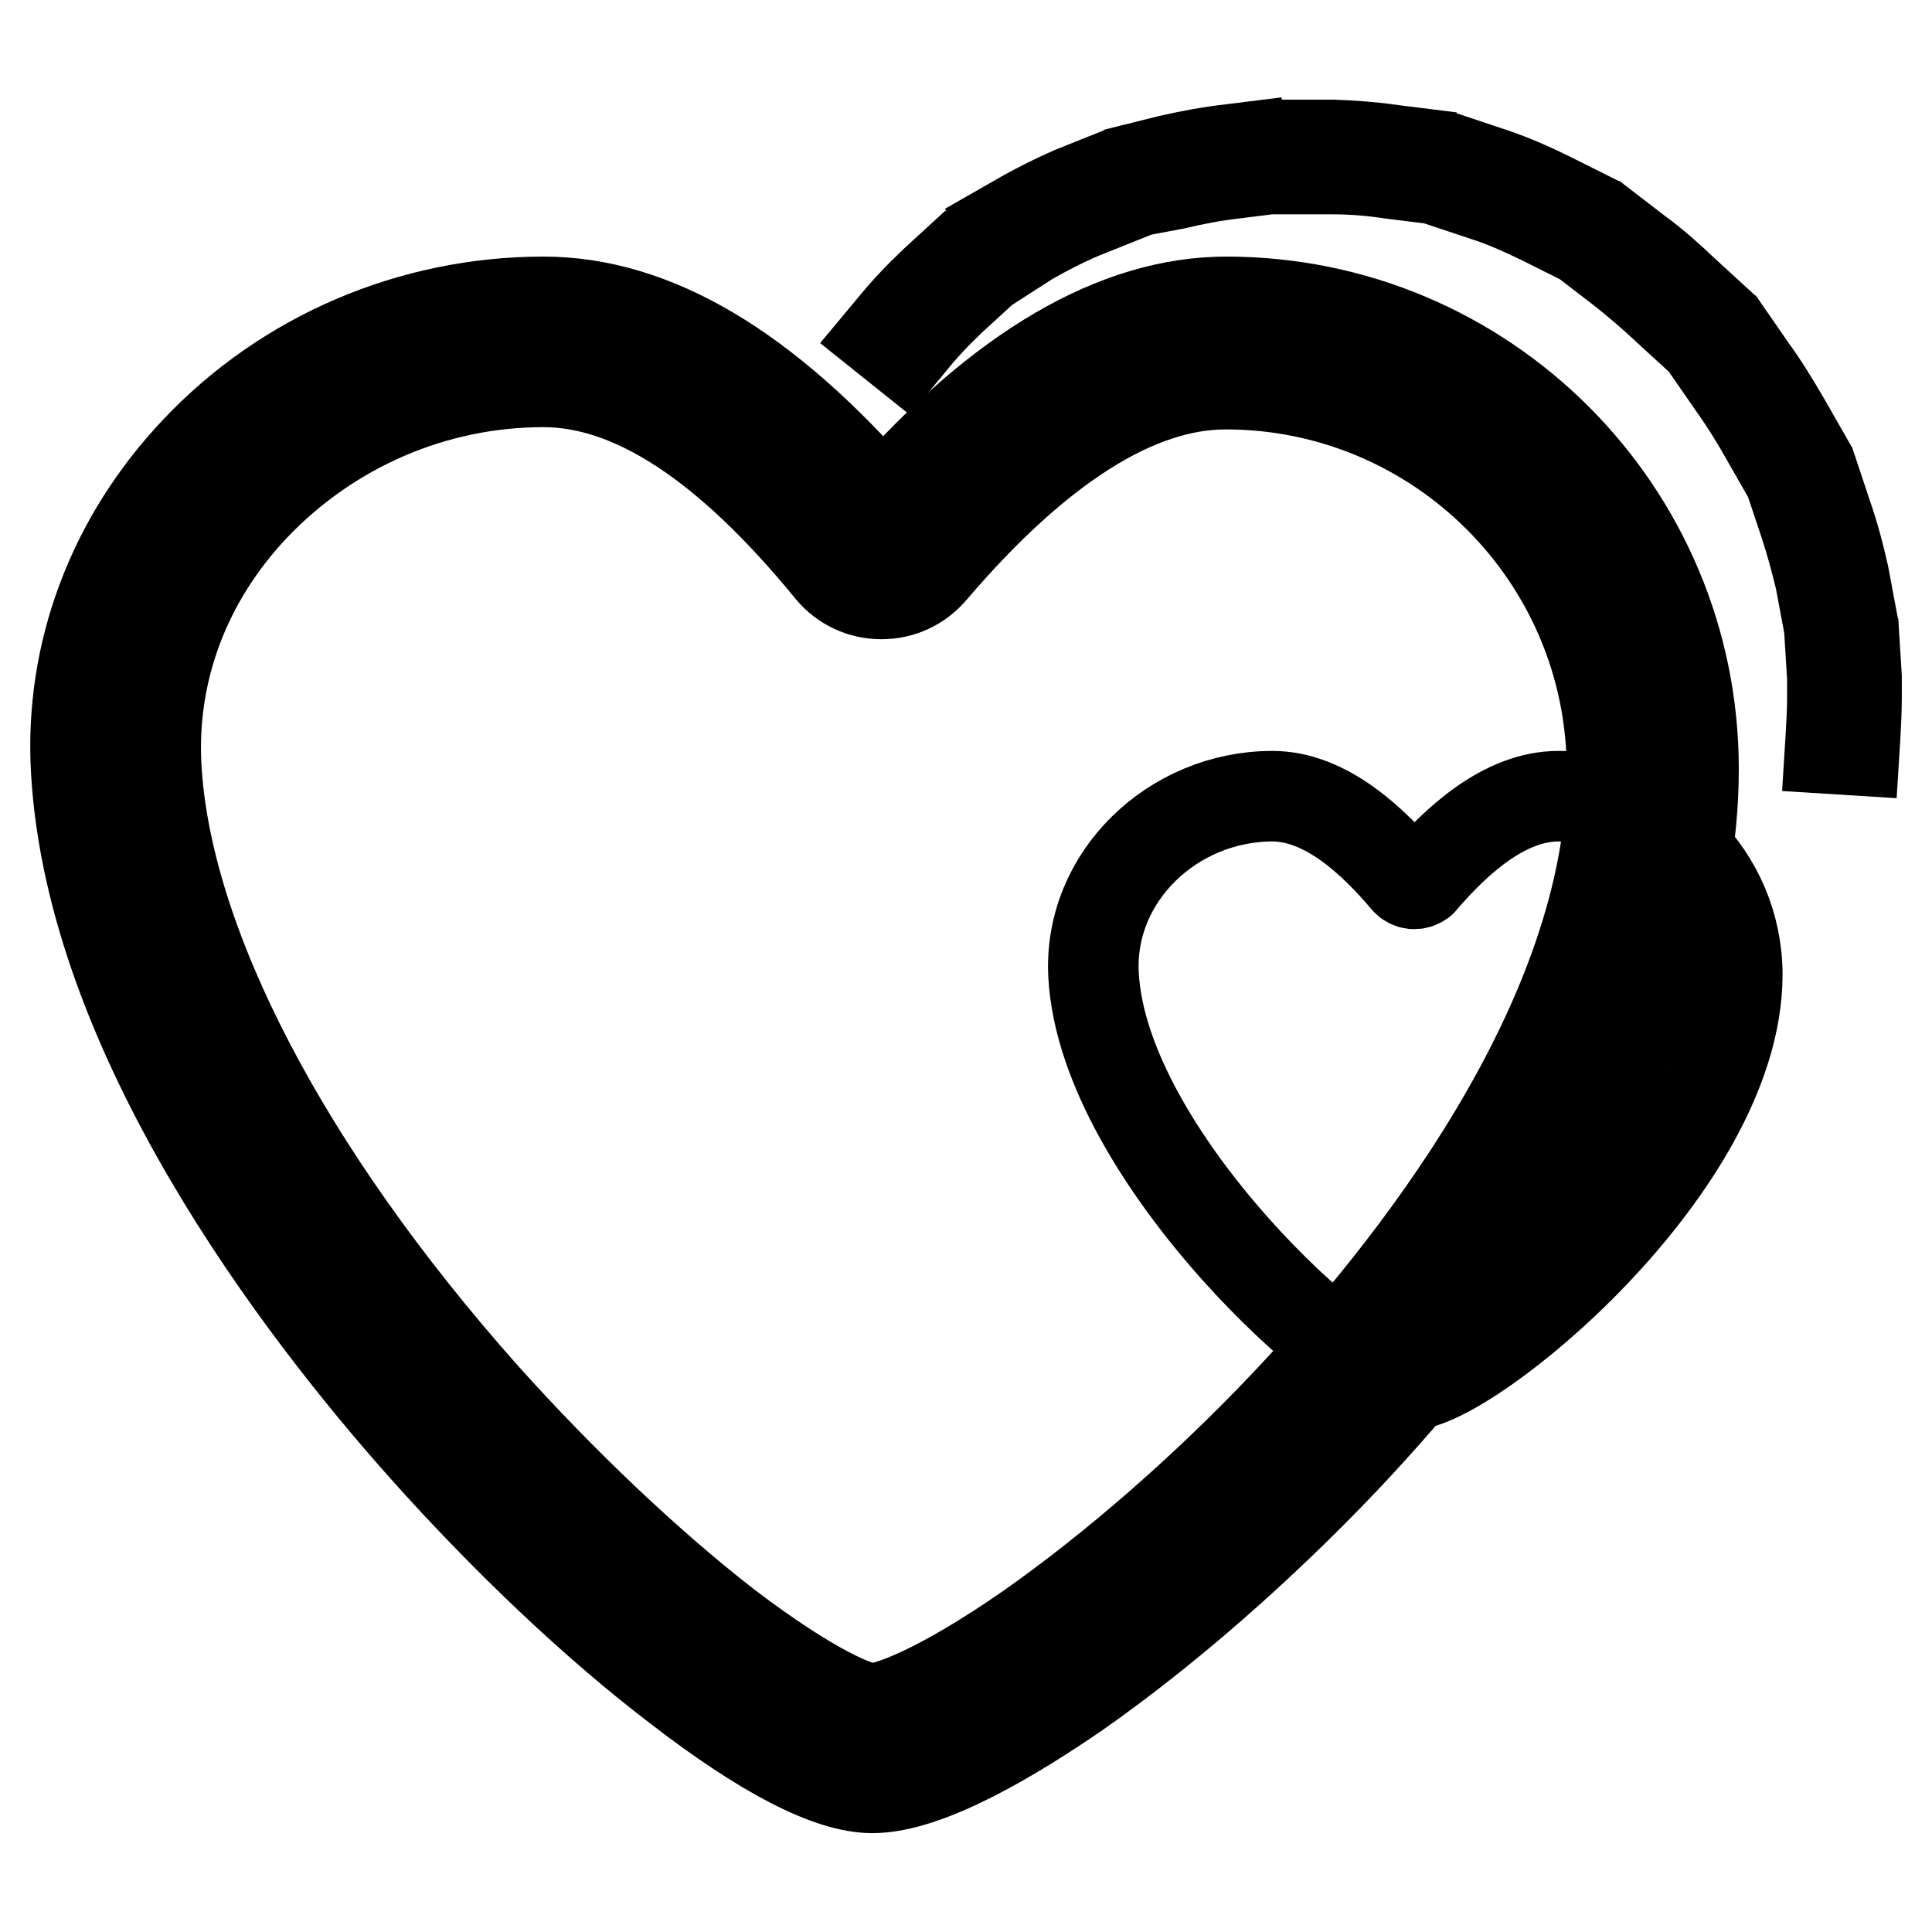 <?xml version="1.0" encoding="utf-8"?>
<!-- Svg Vector Icons : http://www.onlinewebfonts.com/icon -->
<!DOCTYPE svg PUBLIC "-//W3C//DTD SVG 1.1//EN" "http://www.w3.org/Graphics/SVG/1.1/DTD/svg11.dtd">
<svg version="1.1" xmlns="http://www.w3.org/2000/svg" xmlns:xlink="http://www.w3.org/1999/xlink" x="0px" y="0px" viewBox="0 0 256 256" enable-background="new 0 0 256 256" xml:space="preserve">
<g> <path stroke-width="12" fill-opacity="0" stroke="#000000"  d="M186.8,183.5c-7.3,0-40.6-30.2-41.9-54.3c-0.7-13.1,10.6-23.7,23.7-23.7c7.1,0,13.4,6,17.7,11.1 c0.5,0.6,1.4,0.7,2,0.2c0.1,0,0.1-0.1,0.2-0.2c4.4-5.1,10.8-11.1,18-11.1c13.1,0,23.7,10.6,23.7,23.7l0,0 C230.1,154.7,194.5,183.5,186.8,183.5z"/> <path stroke-width="12" fill-opacity="0" stroke="#000000"  d="M115.6,236.9c-5.7,0-14.4-4.5-25.8-13.3C78.9,215.3,67,204,56.2,191.9c-16.4-18.4-44.1-54.5-46.1-89.8 c-0.9-15.6,4.8-30.7,15.9-42.4C37.9,47.1,54.6,40,72,40c14.6,0,29.4,8.7,45,26.7C132.6,48.9,147.9,40,162.5,40 c34.2,0,61.9,27.7,61.9,61.9c0,37.1-29,73.2-46.2,91.4c-11.2,11.8-23.8,22.8-35.5,31C134.4,230,123,236.9,115.6,236.9L115.6,236.9z  M72,50.6c-14.5,0-28.3,6-38.3,16.5c-9.1,9.6-13.7,21.8-13,34.5c1.3,23.4,17.1,53.7,43.4,83.3c10.4,11.6,21.8,22.4,32.1,30.4 c11.4,8.7,17.6,11.1,19.3,11.1c2.1,0,8.8-2.3,20.9-10.7c11.1-7.8,23.2-18.3,33.9-29.6c16.2-17.1,43.3-50.7,43.3-84 c0-28.3-23-51.2-51.2-51.2c-11.8,0-24.9,8.3-38.9,24.7c-1.7,2-4.1,3.1-6.7,3.1h0c-2.6,0-5-1.1-6.7-3.1C96.3,58.7,83.7,50.6,72,50.6 L72,50.6z"/> <path stroke-width="12" fill-opacity="0" stroke="#000000"  d="M245.7,99.4l-3.2-0.2l0.1-1.6c0.1-1.7,0.2-3.5,0.2-5.2c0-0.9,0-1.7,0-2.6l-0.1-1.6l3.2-0.1l0.1,1.6 c0,0.9,0,1.8,0,2.7c0,1.8-0.1,3.6-0.2,5.4L245.7,99.4z M241.5,78.4l-0.3-1.6c-0.6-2.5-1.3-5.1-2.1-7.5l-0.5-1.5l3-1l0.5,1.5 c0.9,2.6,1.6,5.2,2.2,7.9l0.3,1.6L241.5,78.4z M234.5,58.8l-0.8-1.4c-1.3-2.3-2.7-4.5-4.2-6.6l-0.9-1.3l2.6-1.9l0.9,1.3 c1.6,2.2,3,4.5,4.4,6.9l0.8,1.4L234.5,58.8z M119.7,46.6l-2.5-2l1-1.2c1.7-2.1,3.6-4.1,5.6-6l1.2-1.1l2.2,2.3l-1.2,1.1 c-1.9,1.8-3.7,3.7-5.3,5.7L119.7,46.6z M222.2,42.1l-1.2-1.1c-1.9-1.8-3.9-3.5-5.9-5.1l-1.3-1l1.9-2.5l1.3,1 c2.2,1.6,4.2,3.4,6.2,5.3l1.2,1.1L222.2,42.1z M135,32.7l-1.6-2.8l1.4-0.8c2.4-1.4,4.8-2.6,7.3-3.7l1.5-0.6l1.3,2.9l-1.5,0.6 c-2.4,1-4.7,2.2-7,3.5L135,32.7z M205.5,29.7l-1.4-0.7c-2.3-1.1-4.7-2.2-7.2-3l-1.5-0.5l1.1-3l1.5,0.5c2.6,0.9,5.1,2,7.5,3.2 l1.4,0.7L205.5,29.7z M154.1,24.7l-0.7-3.1l1.6-0.4c2.7-0.6,5.3-1.1,8-1.4l1.6-0.2l0.4,3.2l-1.6,0.2c-2.6,0.3-5.2,0.8-7.7,1.4 L154.1,24.7z M185.9,23.2l-1.6-0.2c-2.6-0.4-5.2-0.6-7.8-0.6l-1.6,0l0.1-3.2l1.6,0c2.7,0.1,5.4,0.3,8.1,0.7l1.6,0.2L185.9,23.2z"/></g>
</svg>